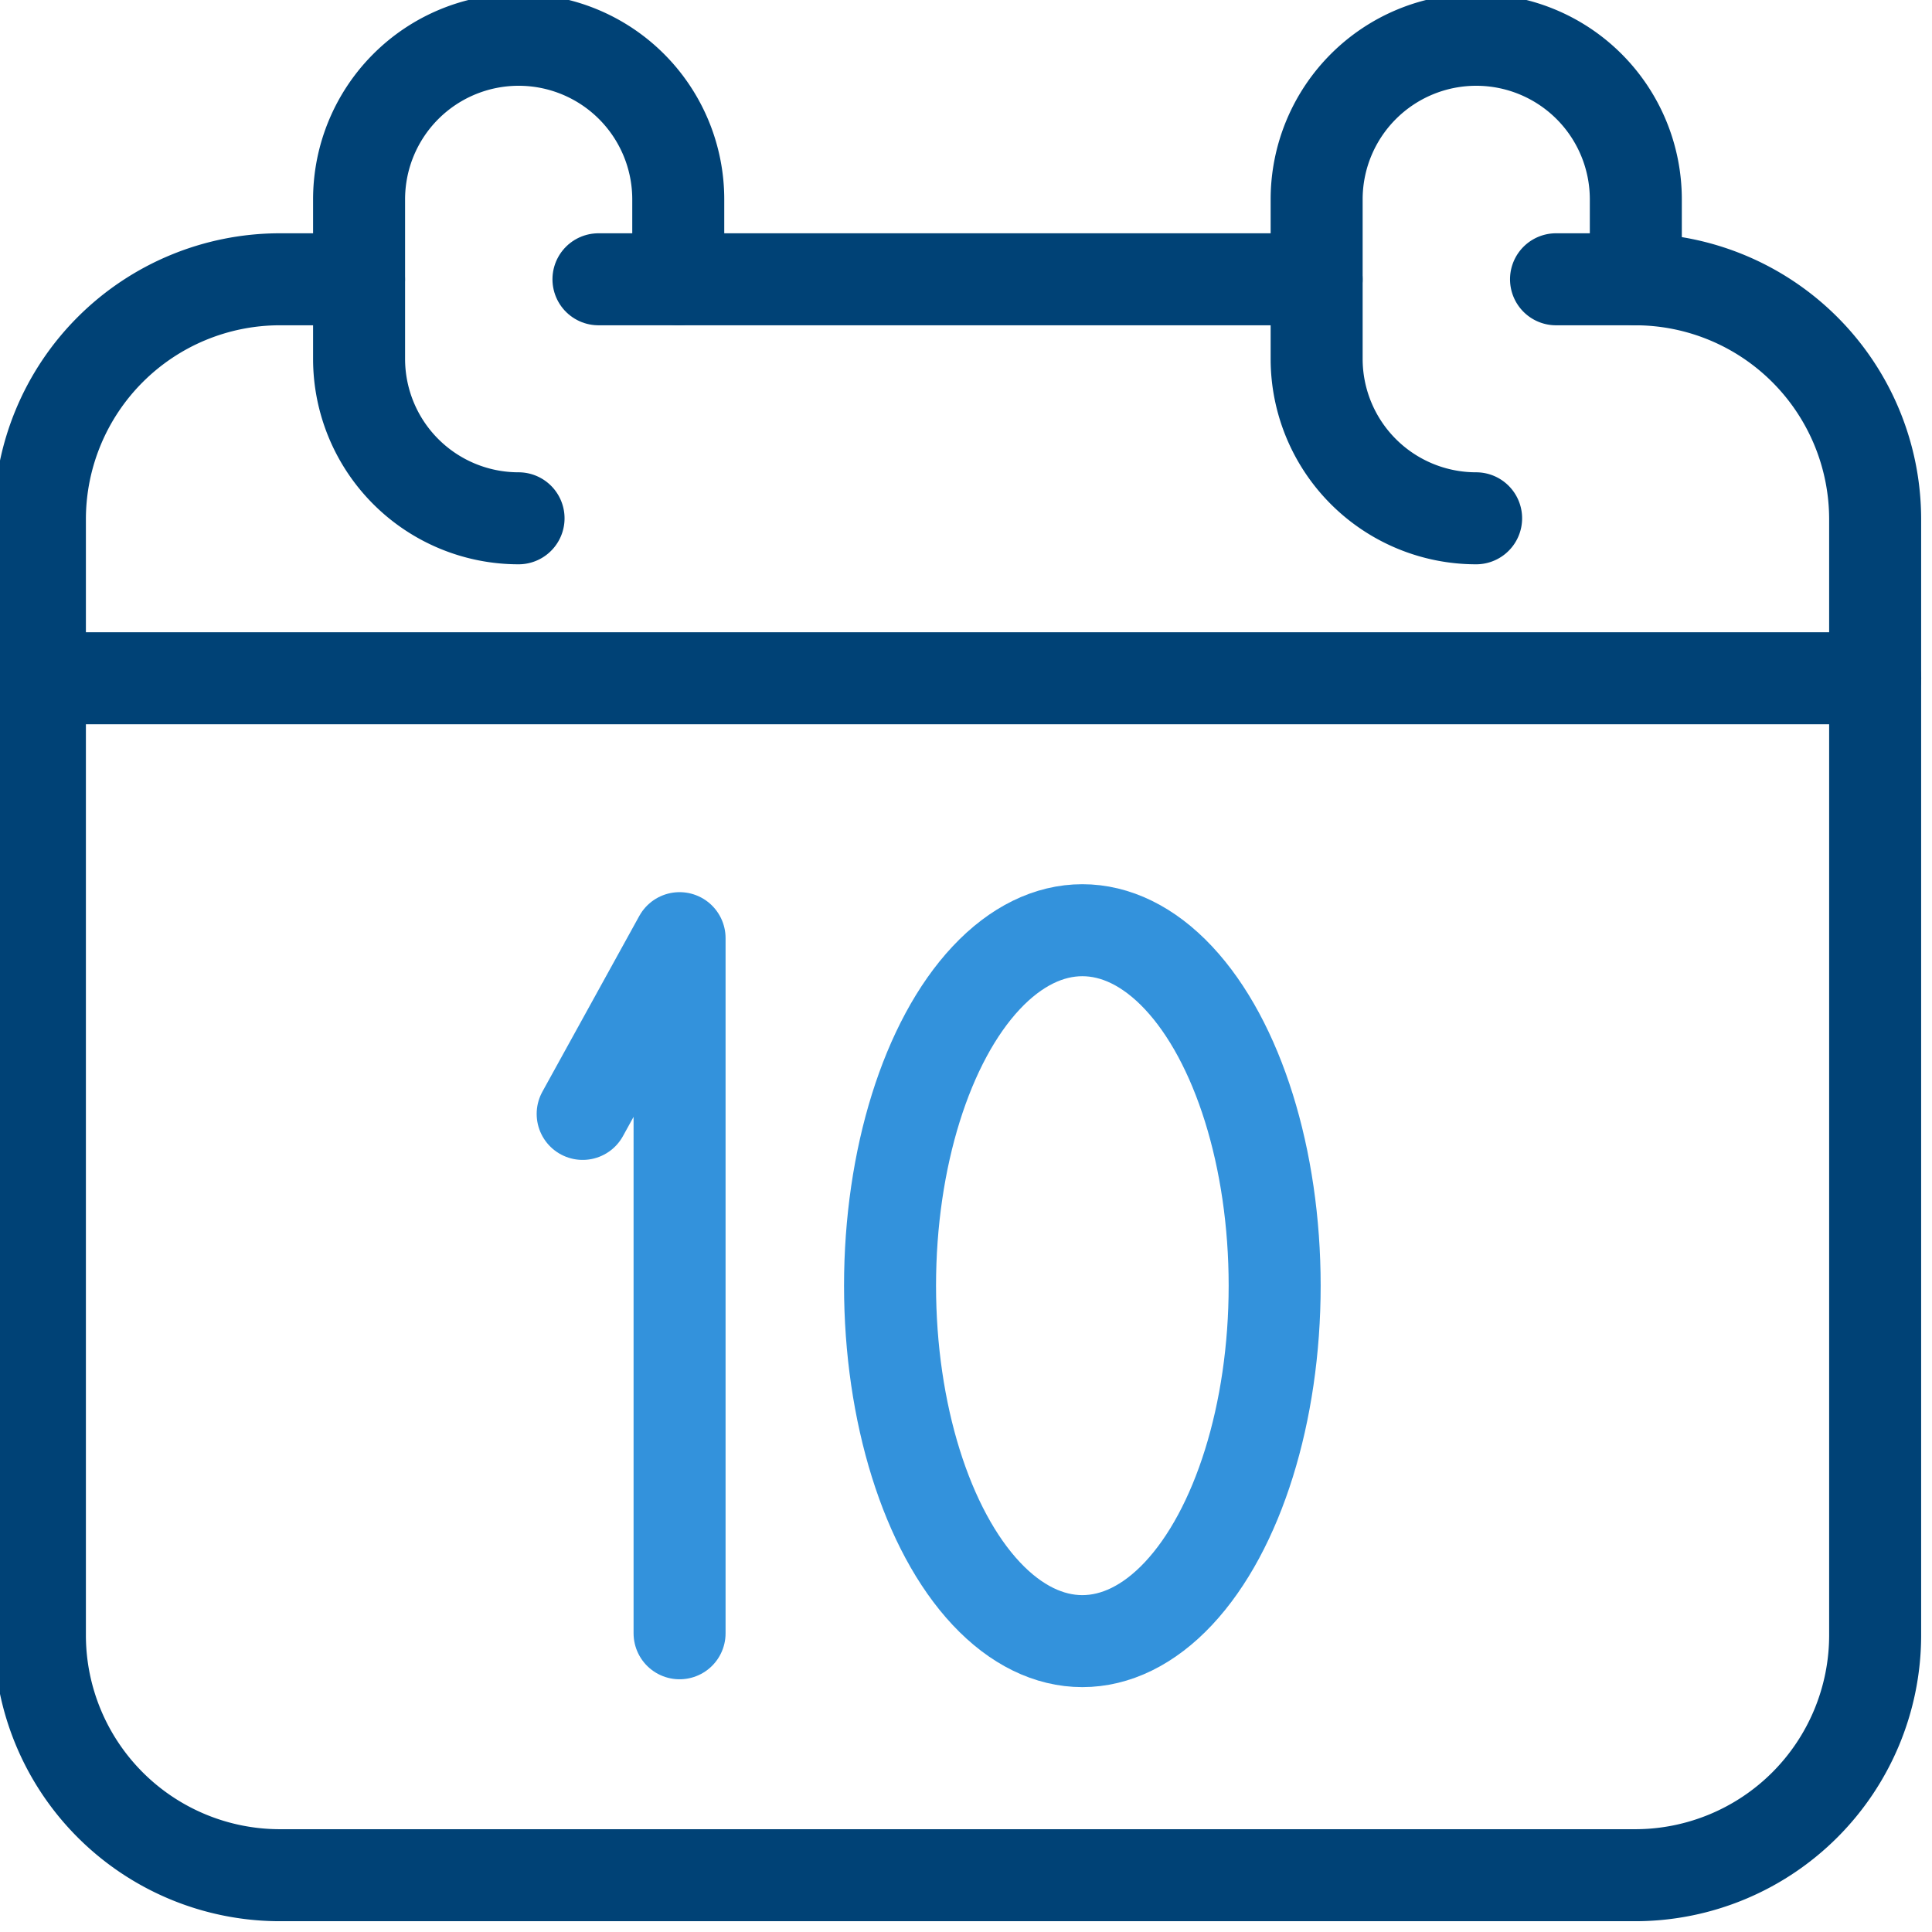 <svg xmlns="http://www.w3.org/2000/svg" xmlns:xlink="http://www.w3.org/1999/xlink" width="63" height="63" viewBox="0 0 63 63">
  <defs>
    <clipPath id="clip-path">
      <rect id="長方形_24001" data-name="長方形 24001" width="63" height="63" fill="none" stroke="#707070" stroke-width="3"/>
    </clipPath>
  </defs>
  <g id="グループ_11402" data-name="グループ 11402" transform="translate(-1066 -1267)">
    <g id="グループ_11116" data-name="グループ 11116" transform="translate(-2.967)">
      <path id="パス_8886" data-name="パス 8886" d="M18111.334-7642.936l3.16-5.731V-7626" transform="translate(-17023.367 8946.259)" fill="none" stroke="#3392dc" stroke-linecap="round" stroke-linejoin="round" stroke-width="3"/>
      <g id="楕円形_298" data-name="楕円形 298" transform="translate(1096.49 1295.833)" fill="none" stroke="#3392dc" stroke-width="3">
        <ellipse cx="7.771" cy="13.091" rx="7.771" ry="13.091" stroke="none"/>
        <ellipse cx="7.771" cy="13.091" rx="6.271" ry="11.591" fill="none"/>
      </g>
    </g>
    <g id="グループ_11115" data-name="グループ 11115" transform="translate(1066 1267)">
      <g id="グループ_11114" data-name="グループ 11114" clip-path="url(#clip-path)">
        <path id="パス_8887" data-name="パス 8887" d="M49.939,3.5h2.6a7.829,7.829,0,0,1,7.806,7.806V47.735a7.829,7.829,0,0,1-7.806,7.806H8.306A7.829,7.829,0,0,1,.5,47.735V11.306A7.829,7.829,0,0,1,8.306,3.5h2.6" transform="translate(0.801 5.607)" fill="none" stroke="#004276" stroke-linecap="round" stroke-linejoin="round" stroke-width="3"/>
        <line id="線_362" data-name="線 362" x2="23.418" transform="translate(19.515 9.107)" fill="none" stroke="#004276" stroke-linecap="round" stroke-linejoin="round" stroke-width="3"/>
        <line id="線_363" data-name="線 363" x2="59.847" transform="translate(1.301 22.117)" fill="none" stroke="#004276" stroke-linecap="round" stroke-linejoin="round" stroke-width="3"/>
        <path id="パス_8888" data-name="パス 8888" d="M26.908,8.306V5.7A5.2,5.2,0,0,0,16.5,5.7v5.2a5.2,5.2,0,0,0,5.2,5.2" transform="translate(26.434 0.801)" fill="none" stroke="#004276" stroke-linecap="round" stroke-linejoin="round" stroke-width="3"/>
        <path id="パス_8889" data-name="パス 8889" d="M14.908,8.306V5.7A5.2,5.2,0,0,0,4.5,5.7v5.2a5.2,5.2,0,0,0,5.2,5.2" transform="translate(7.209 0.801)" fill="none" stroke="#004276" stroke-linecap="round" stroke-linejoin="round" stroke-width="3"/>
      </g>
    </g>
  </g>
</svg>
